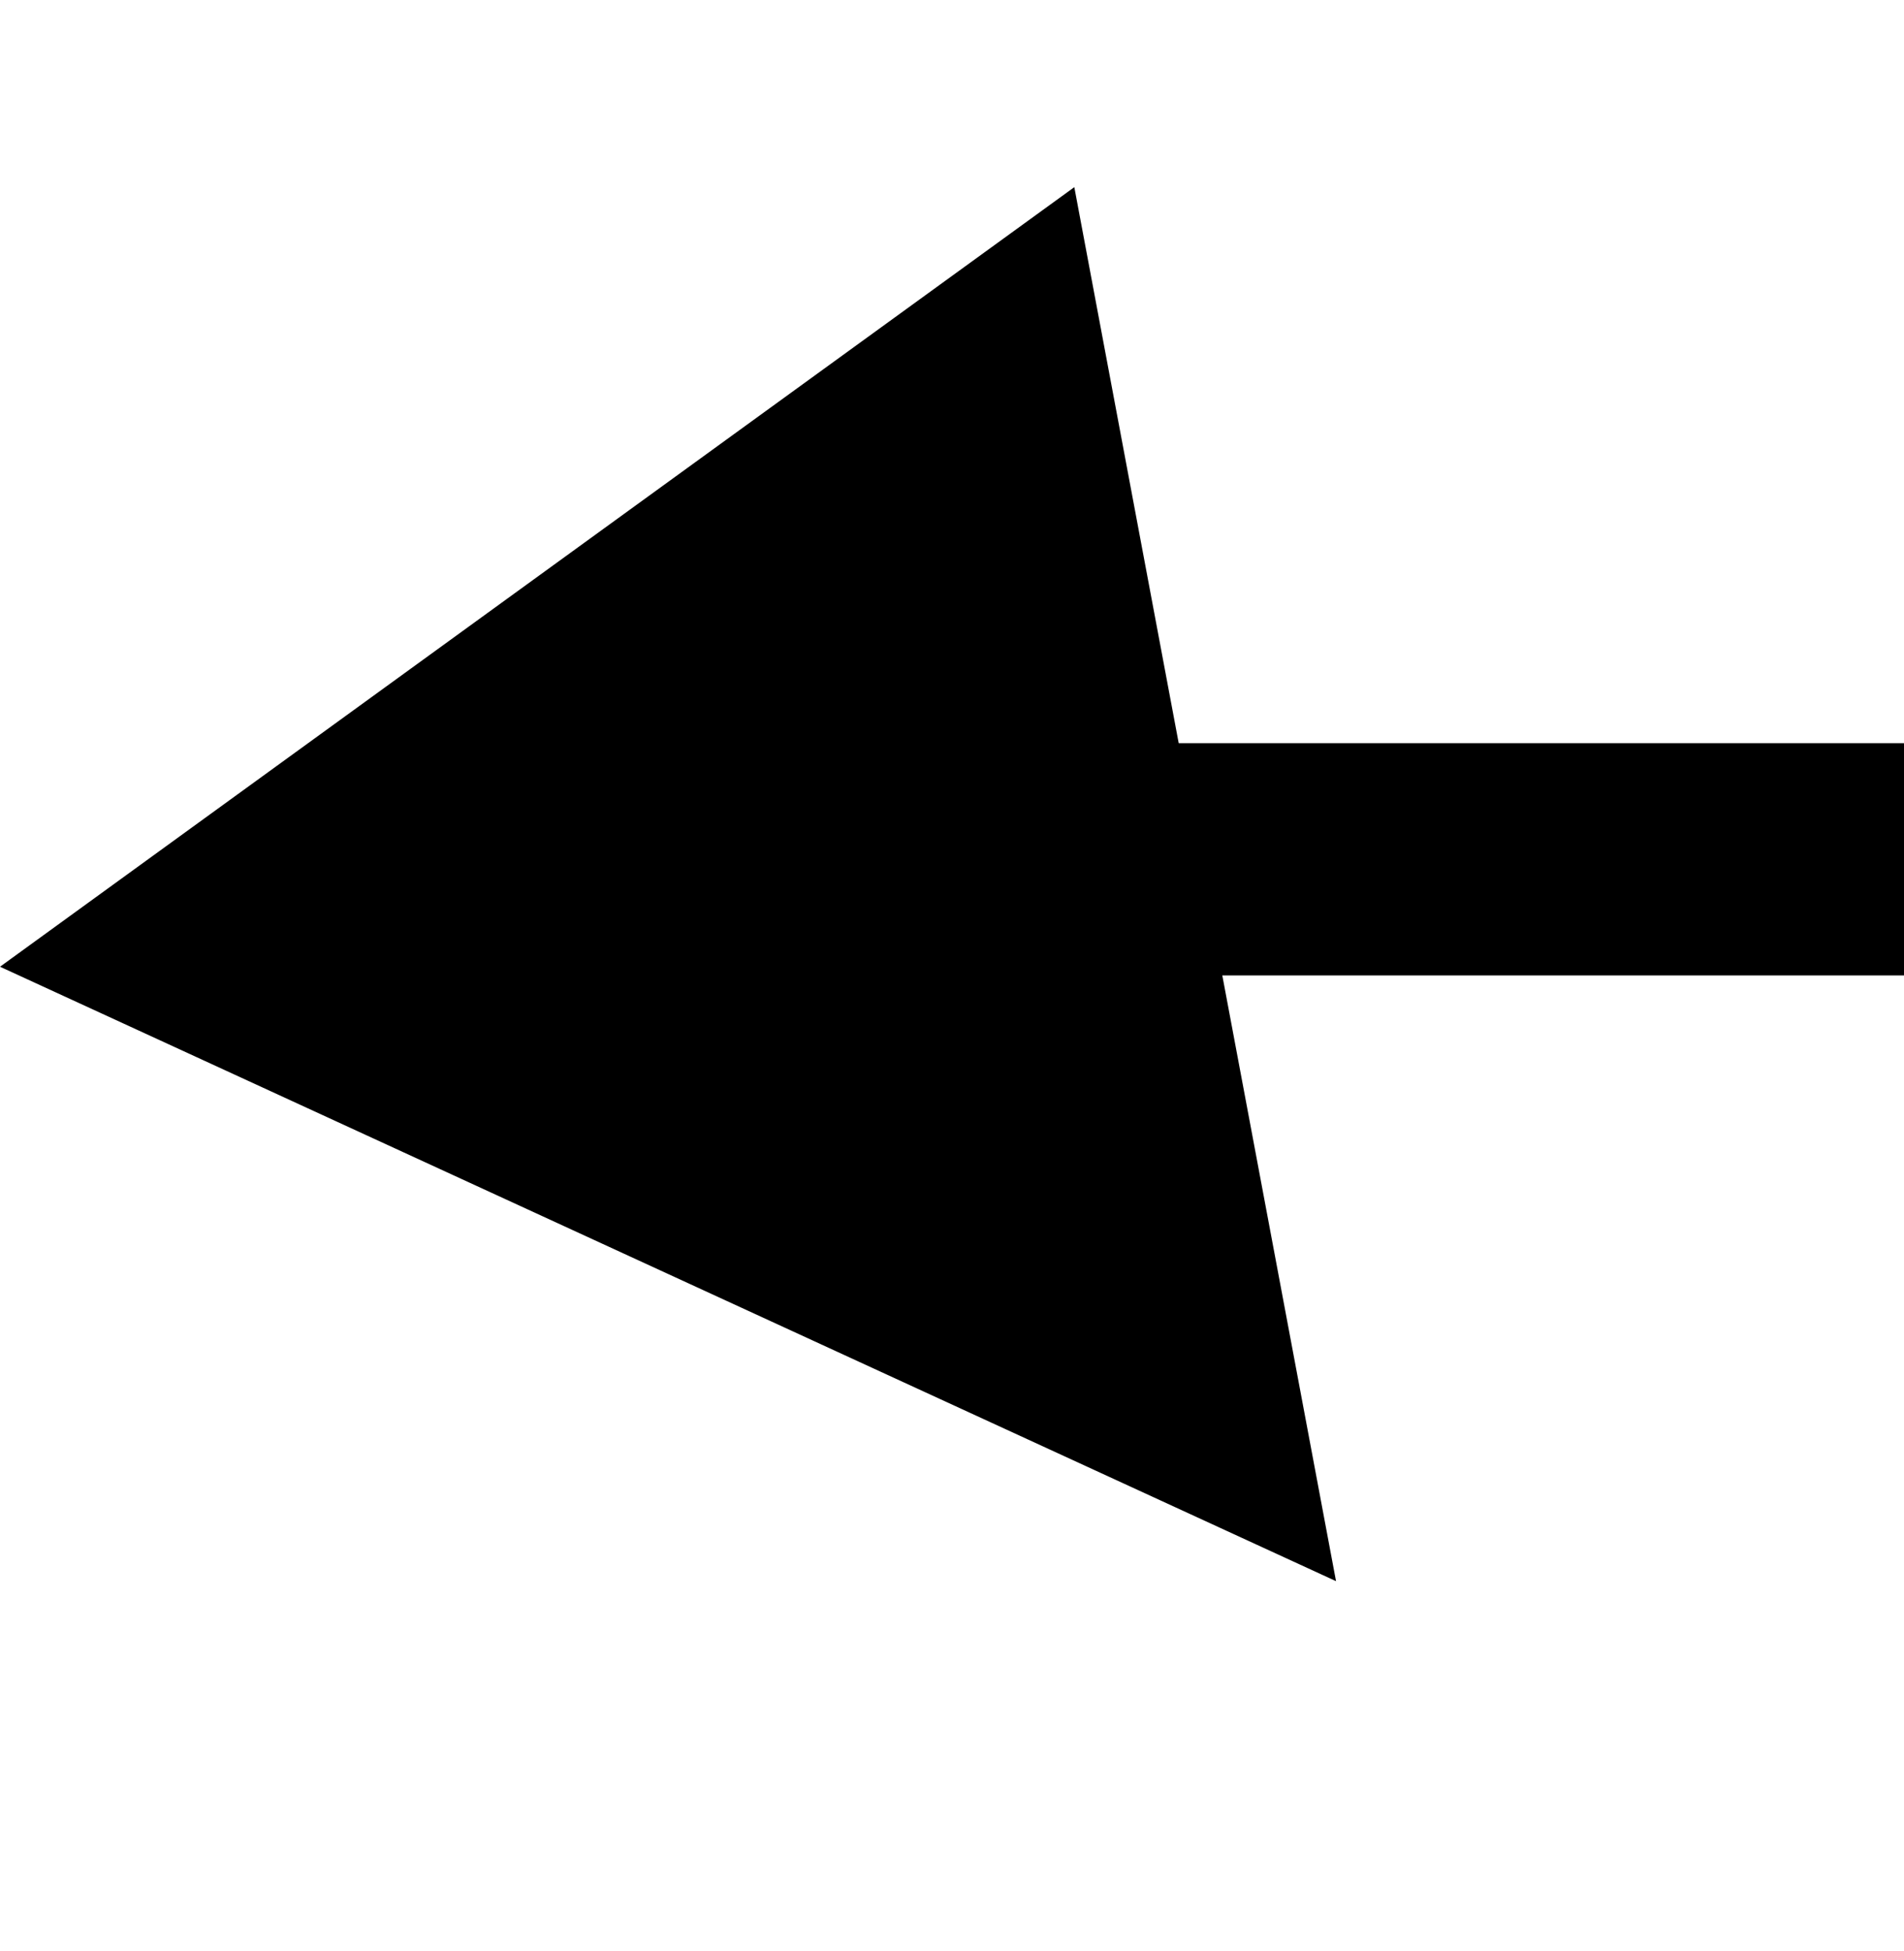 <?xml version="1.0" encoding="UTF-8"?> <svg xmlns="http://www.w3.org/2000/svg" xmlns:xlink="http://www.w3.org/1999/xlink" width="41px" height="42px" viewBox="0 0 41 42" version="1.1"><g id="Page-1" stroke="none" stroke-width="1" fill="none" fill-rule="evenodd"><g id="OERSAP-HOME" transform="translate(-712, -1238)" fill="#000000"><g id="Group-7-Copy" transform="translate(732.5, 1259.332) scale(-1, -1) translate(-732.5, -1259.332) translate(712, 1238.854)"><polygon id="Rectangle" transform="translate(20.522, 20.478) rotate(-315) translate(-20.522, -20.478) " points="5.674 17.356 35.37 6.366 30.879 34.591"></polygon><rect id="Rectangle" x="0" y="20.811" width="28" height="5"></rect></g></g></g></svg> 
